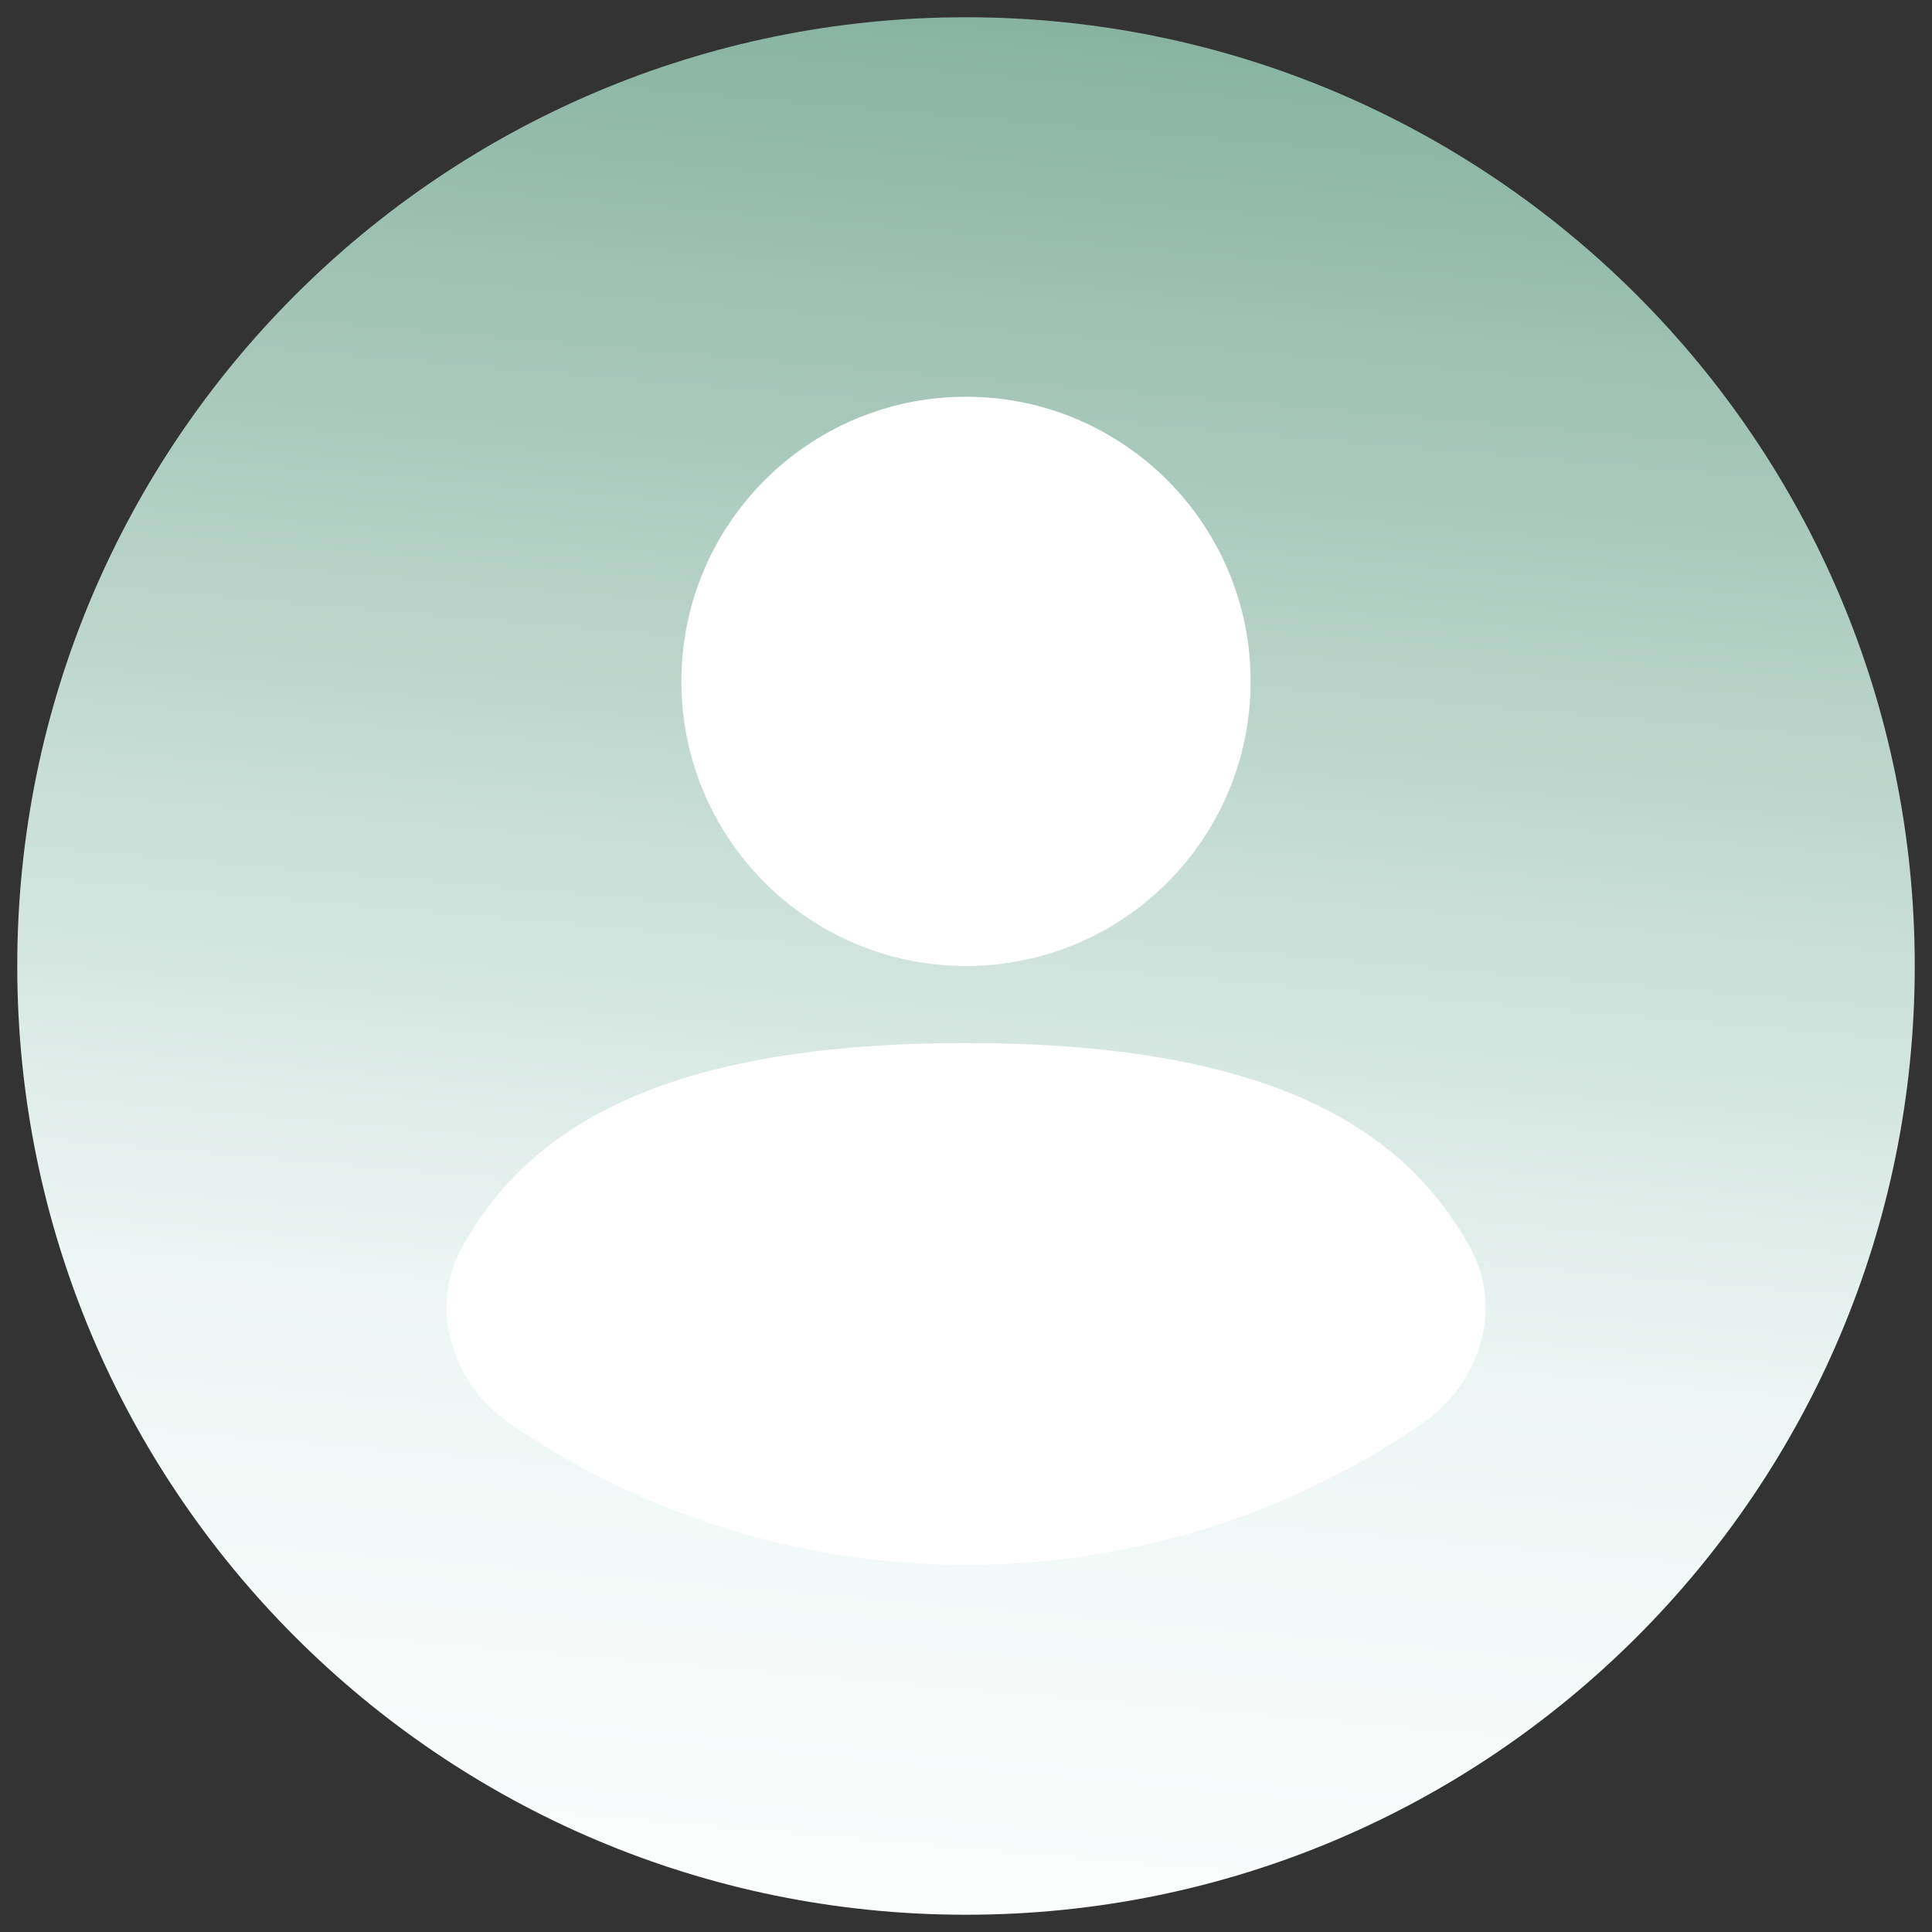 <svg width="56" height="56" viewBox="0 0 56 56" fill="none" xmlns="http://www.w3.org/2000/svg">
<rect x="0" y="0" width="56" height="56" fill="#333333" stroke="none"/>
<g clip-path="url(#clip0_165_33446)">
<path d="M55.5 28C55.5 43.188 43.188 55.5 28 55.5C12.812 55.5 0.5 43.188 0.5 28C0.5 12.812 12.812 0.5 28 0.5C43.188 0.5 55.5 12.812 55.5 28Z" fill="url(#paint0_linear_165_33446)"/>
<path d="M41.219 41.265C37.459 43.848 32.906 45.359 28 45.359C23.094 45.359 18.541 43.848 14.781 41.265C13.12 40.124 12.411 37.951 13.376 36.183C15.377 32.517 19.502 30.234 28 30.234C36.498 30.234 40.623 32.518 42.624 36.183C43.59 37.952 42.88 40.124 41.219 41.265Z" fill="white"/>
<path d="M28 28C32.556 28 36.25 24.306 36.25 19.75C36.25 15.194 32.556 11.5 28 11.5C23.444 11.5 19.75 15.194 19.75 19.75C19.75 24.306 23.444 28 28 28Z" fill="white"/>
</g>
<defs>
<linearGradient id="paint0_linear_165_33446" x1="27" y1="-1" x2="21.802" y2="58.918" gradientUnits="userSpaceOnUse">
<stop stop-color="#84B09E"/>
<stop offset="0.653" stop-color="#ECF6F4"/>
<stop offset="1" stop-color="white"/>
</linearGradient>
<clipPath id="clip0_165_33446">
<rect width="55" height="55" fill="white" transform="translate(0.5 0.5)"/>
</clipPath>
</defs>
</svg>

